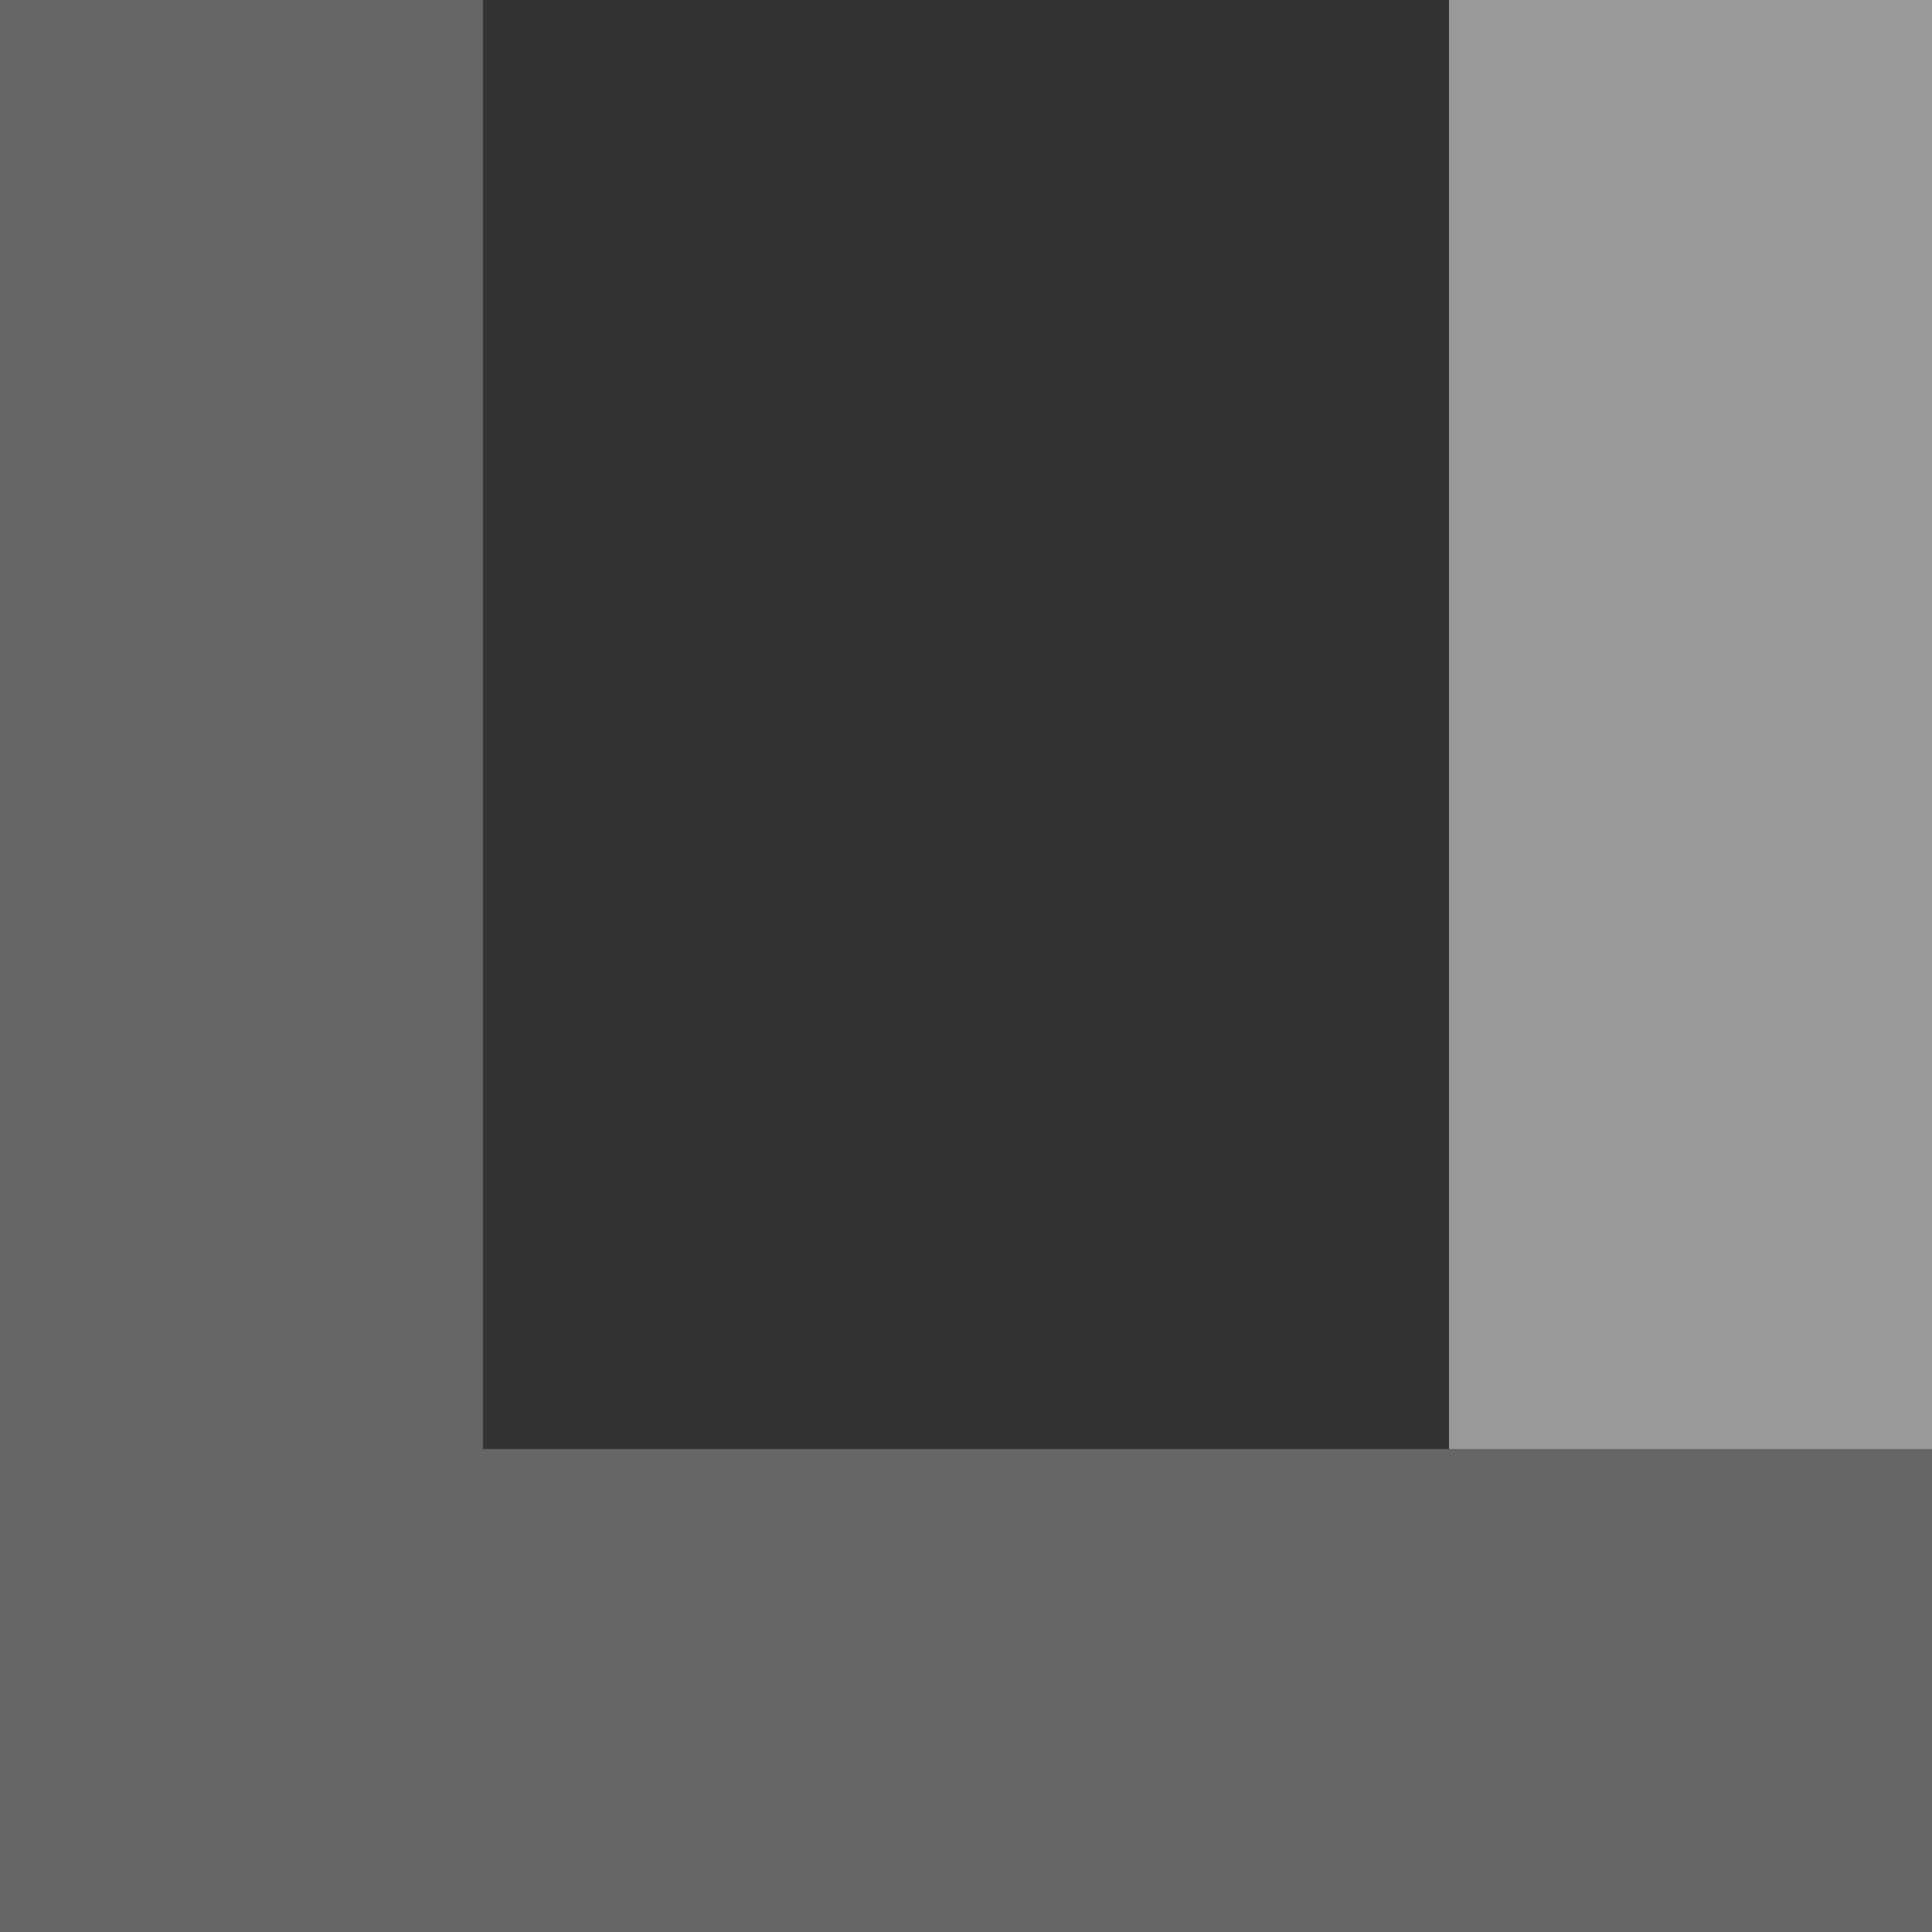 <svg xmlns="http://www.w3.org/2000/svg" width="40" height="40" viewBox="0 0 40 40">
  <rect x="0" y="0" width="40" height="40" fill="#333333" stroke="none"/>
  <g id="icon-rohrkasten" transform="translate(0)">
    <rect id="Rechteck_320" data-name="Rechteck 320" width="40" height="40" fill="none"/>
    <path id="Pfad_6995" data-name="Pfad 6995" d="M0,0H30V10H0Z" transform="translate(30 30) rotate(-90)" fill="#fff" opacity="0.5"/>
    <path id="Pfad_6997" data-name="Pfad 6997" d="M0,0H30V10H0Z" transform="translate(0 30) rotate(-90)" fill="#fff" opacity="0.25"/>
    <path id="Pfad_6996" data-name="Pfad 6996" d="M3,0H43V10H3Z" transform="translate(43 40) rotate(180)" fill="#fff" opacity="0.25"/>
  </g>
</svg>
